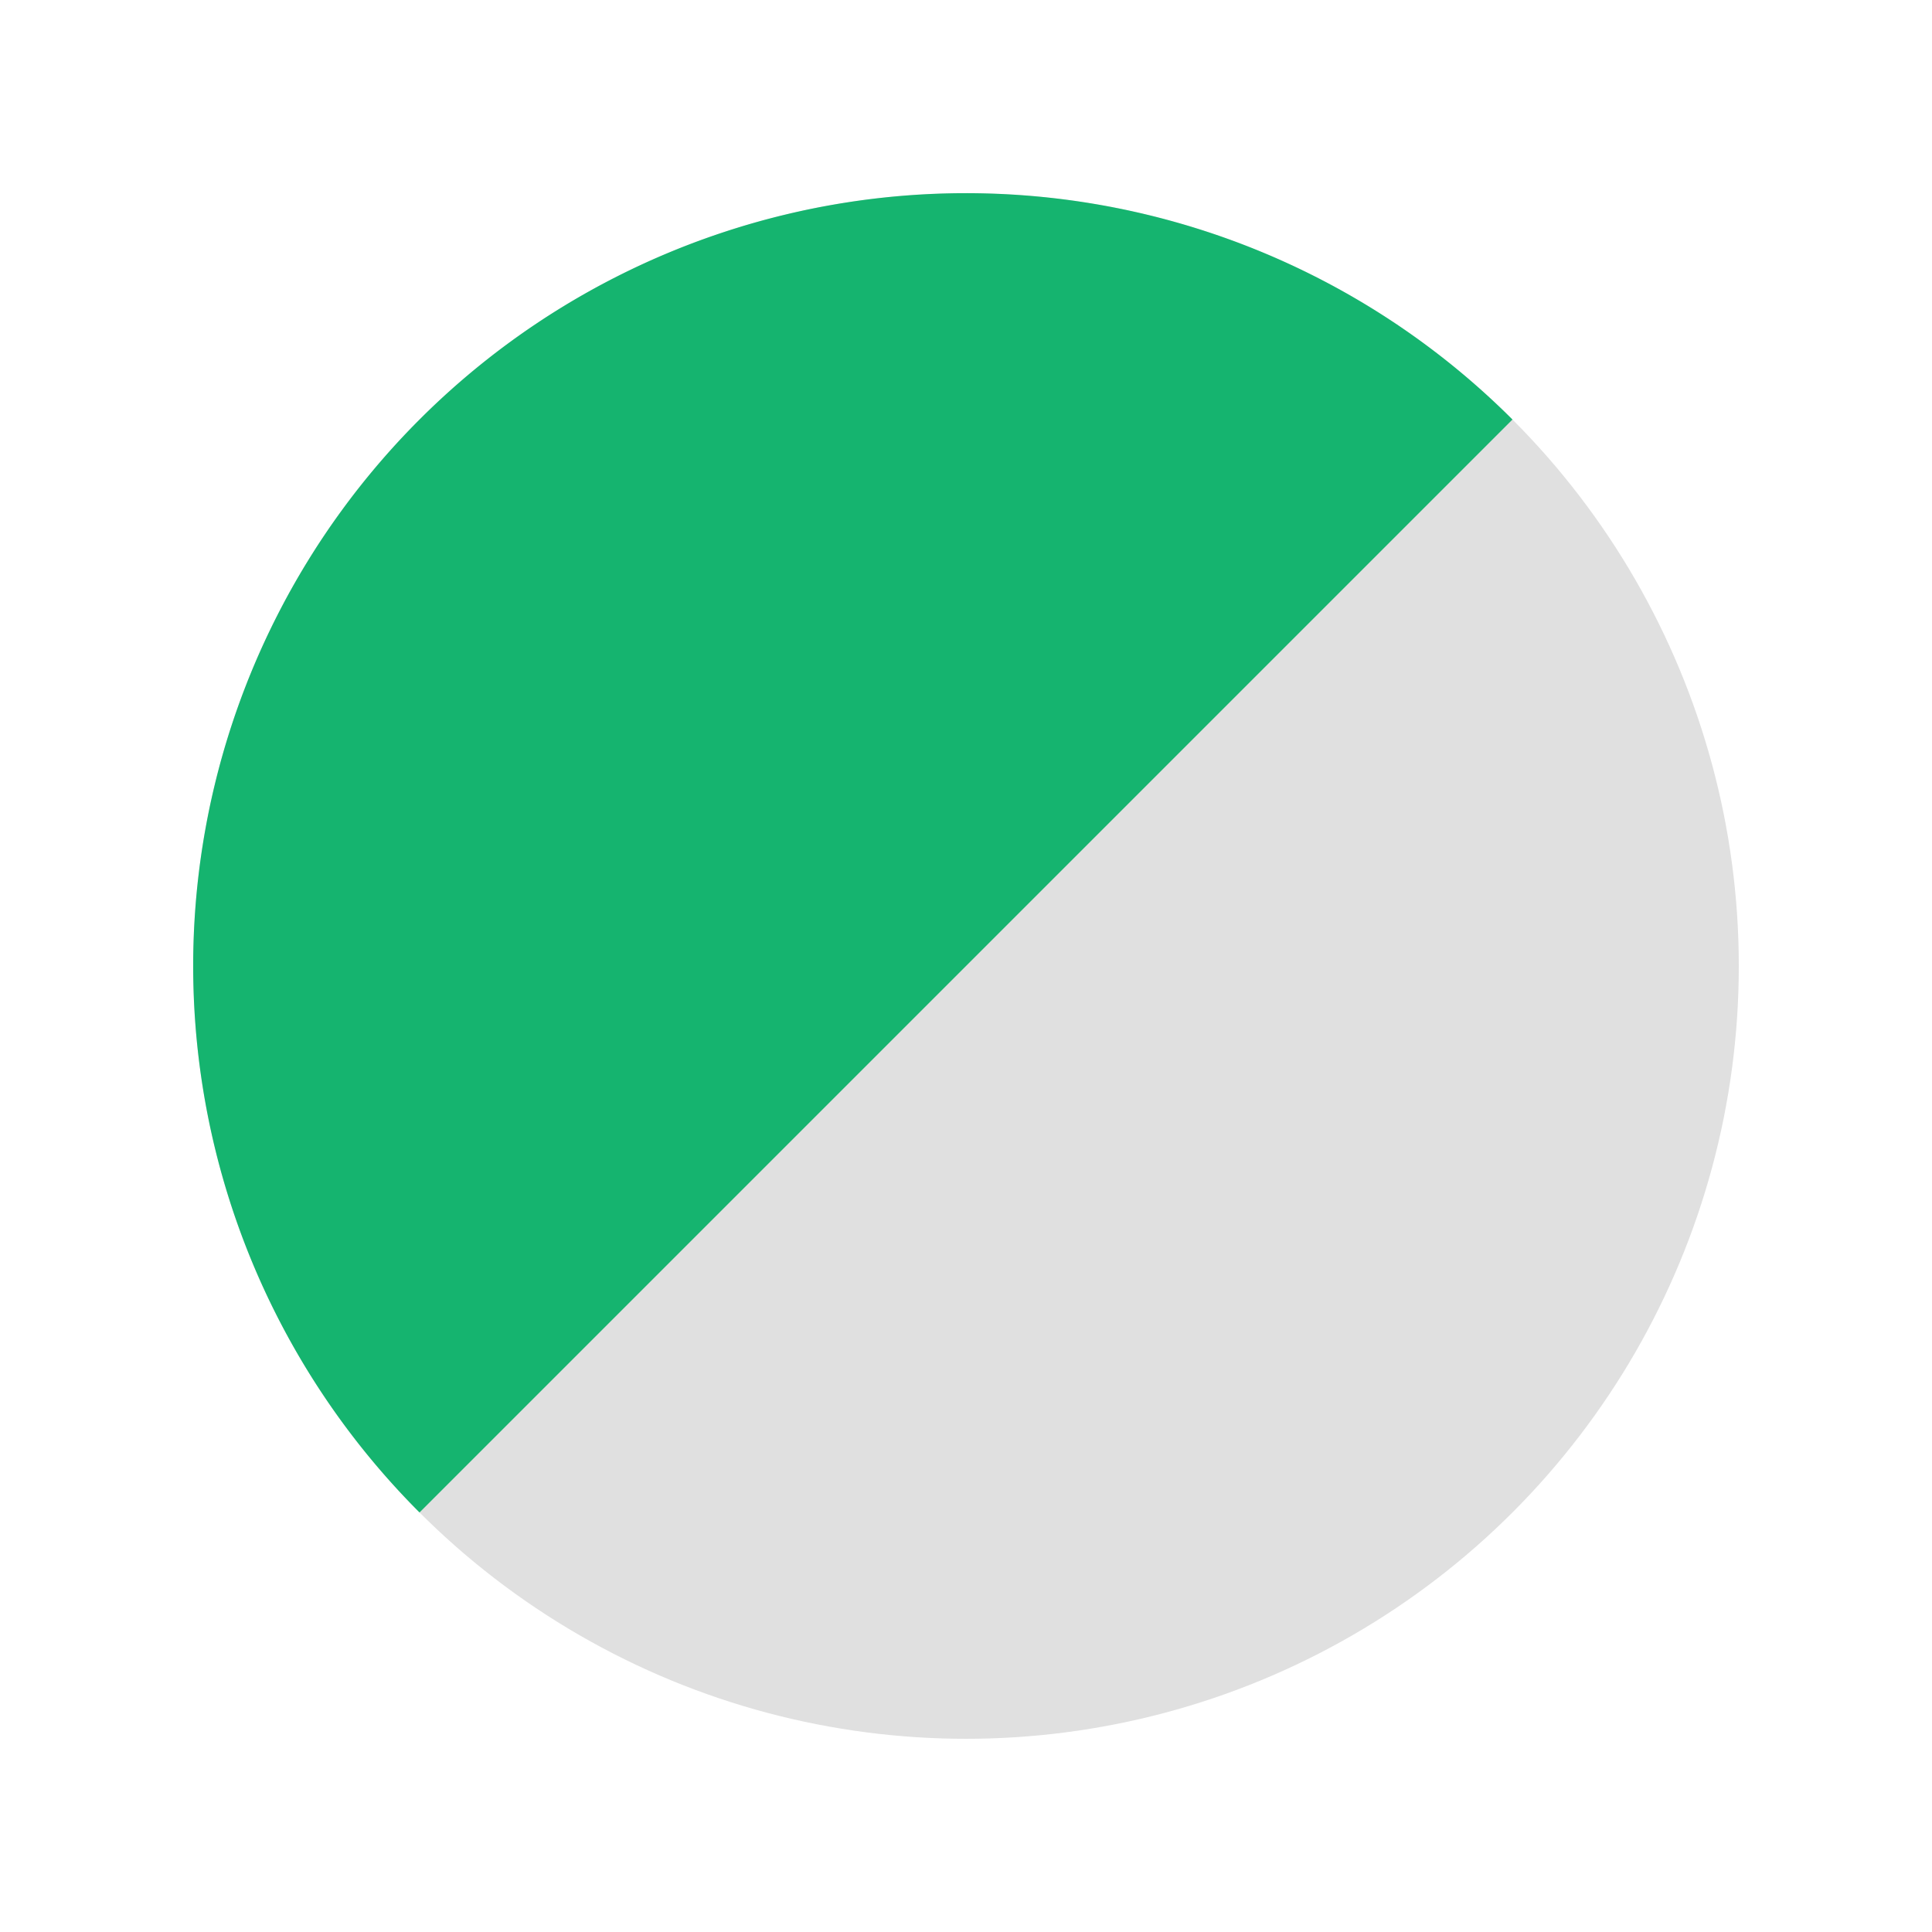 <svg xmlns="http://www.w3.org/2000/svg" width="20" height="20" viewBox="0 0 20 20">
    <g fill="none" fill-rule="evenodd" transform="translate(2 2)">
        <circle cx="8" cy="8" r="8" fill="#E0E0E0"/>
        <path fill="#15B46F" d="M13.657 2.343L2.343 13.657A8 8 0 1 1 13.657 2.343z"/>
    </g>
</svg>
